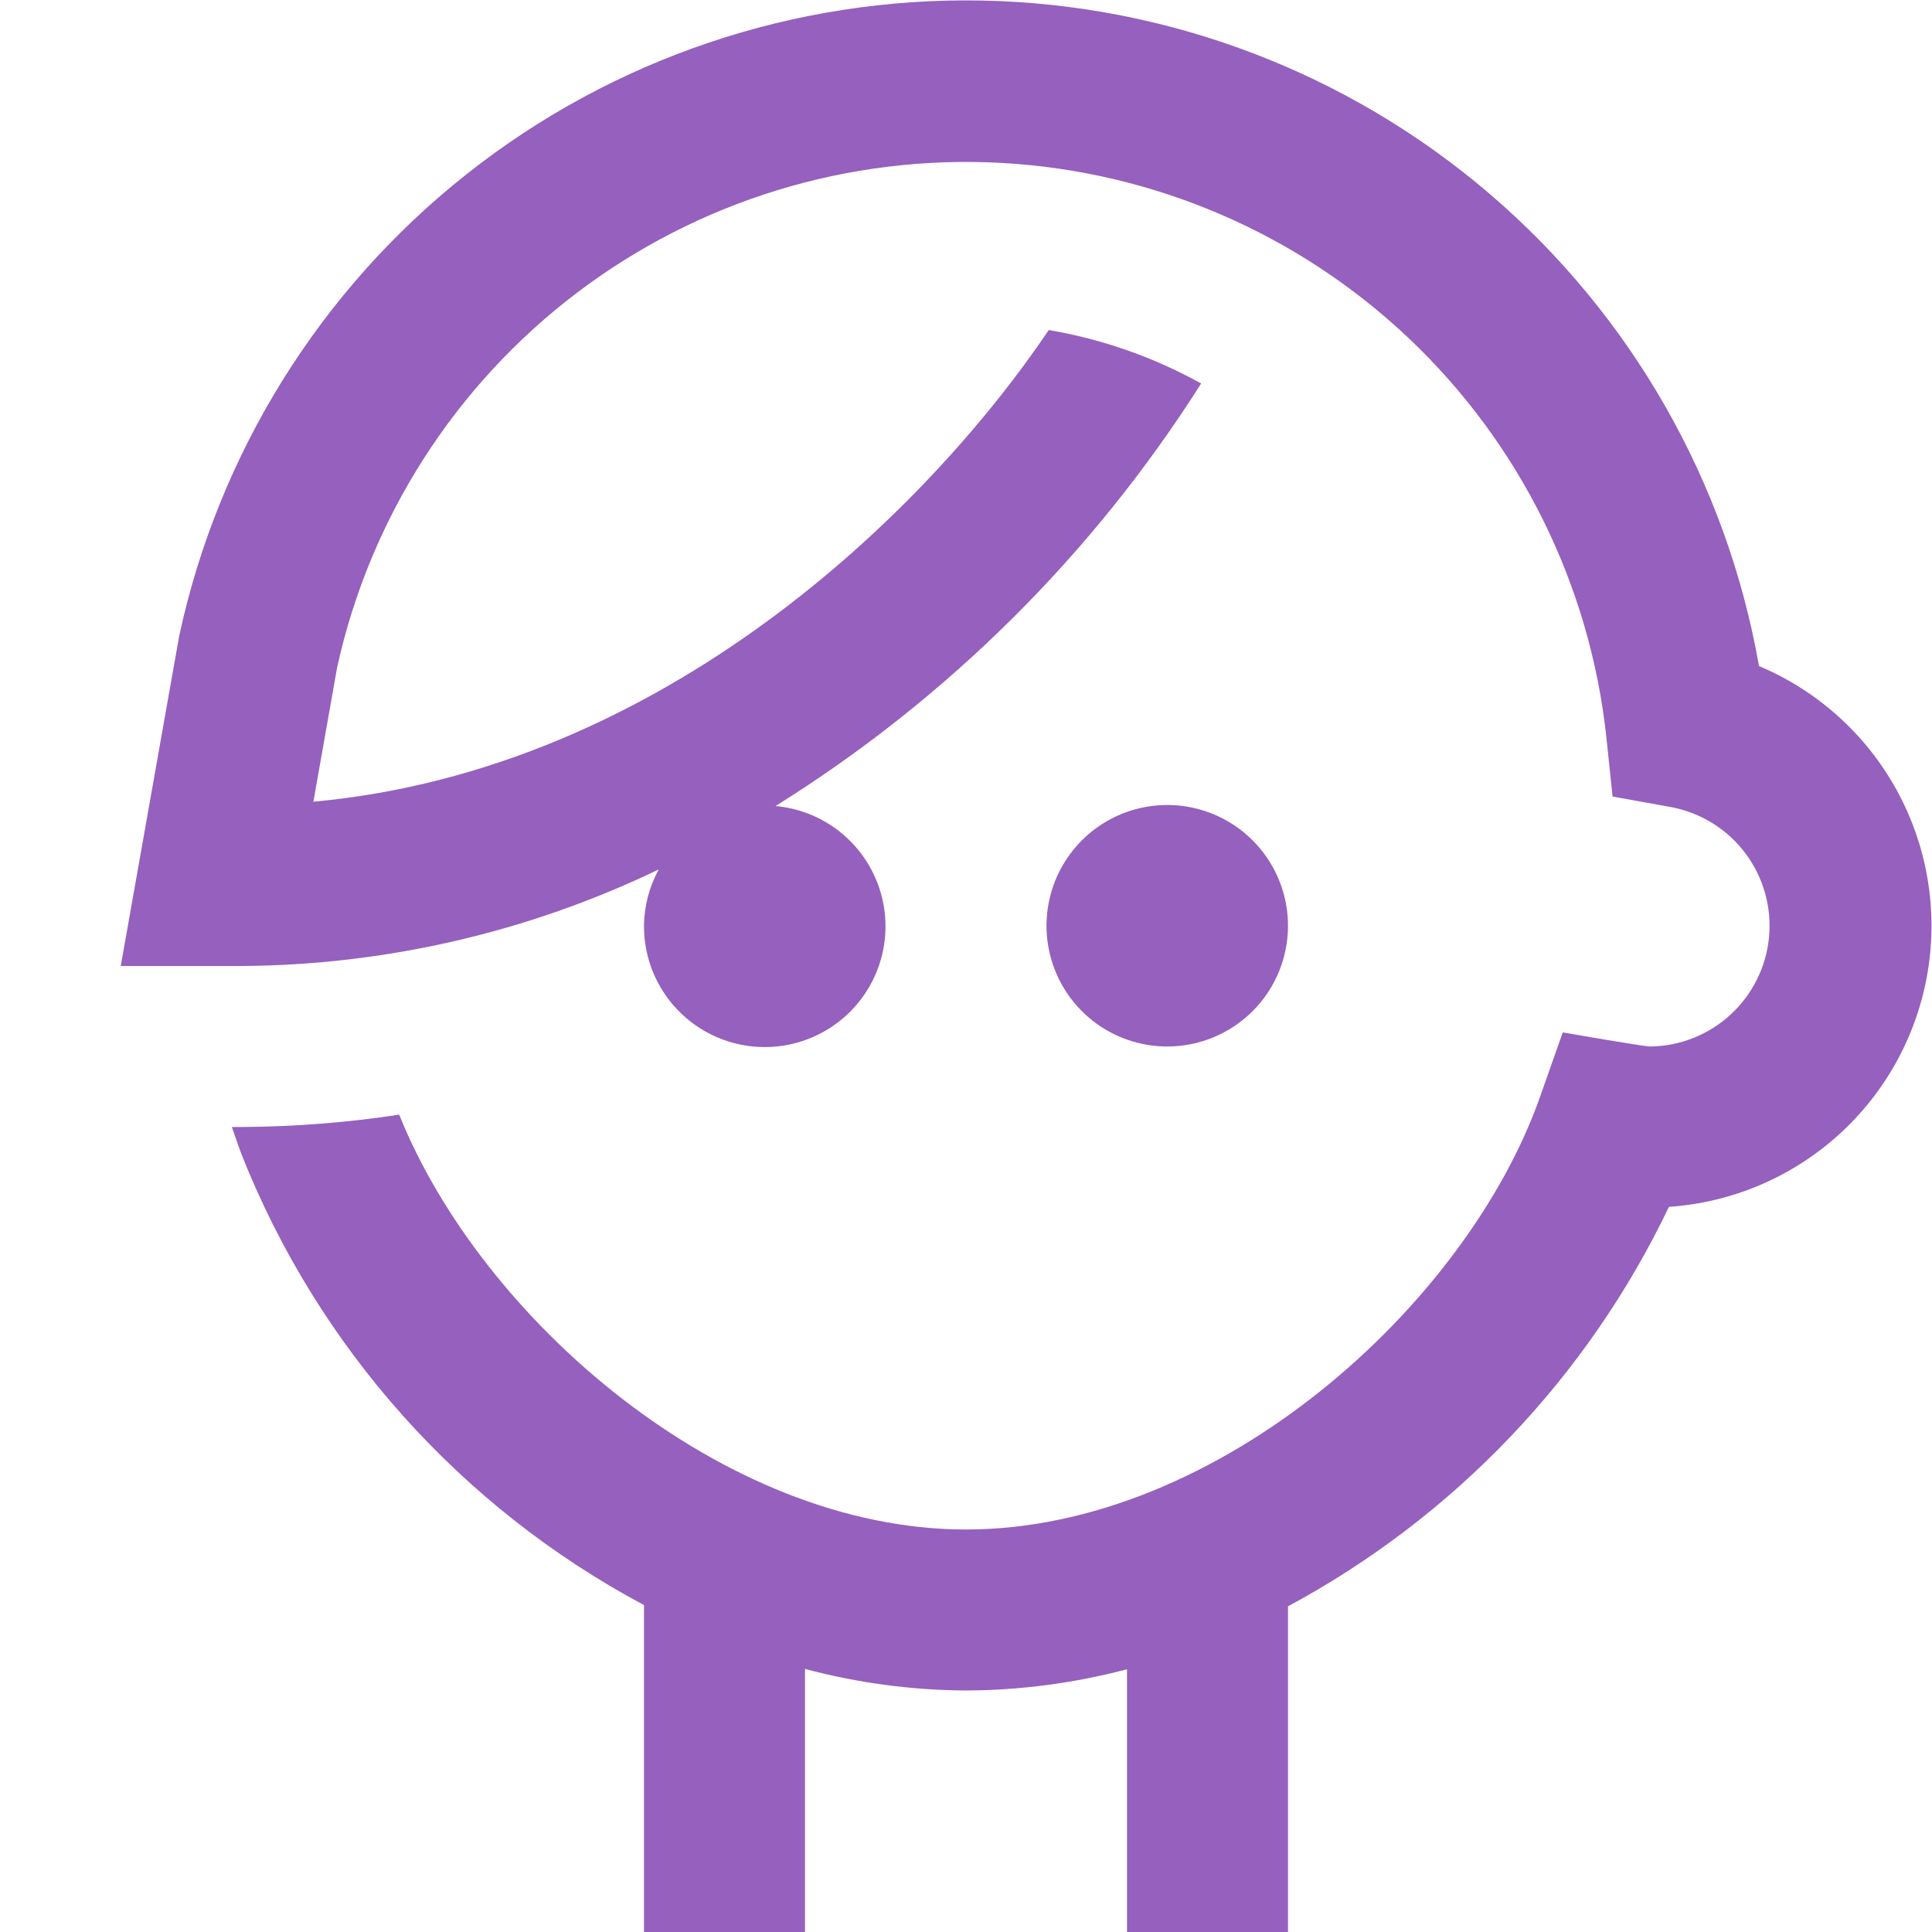 <?xml version="1.0" encoding="UTF-8"?> <svg xmlns="http://www.w3.org/2000/svg" width="512" height="512" viewBox="0 0 512 512" fill="none"> <g clip-path="url(#clip0_35_215)"> <path d="M309.333 277.333C303.004 277.333 296.817 275.457 291.555 271.94C286.293 268.424 282.191 263.426 279.769 257.579C277.347 251.732 276.713 245.298 277.948 239.09C279.183 232.883 282.231 227.181 286.706 222.706C291.181 218.231 296.883 215.183 303.09 213.948C309.298 212.713 315.732 213.347 321.579 215.769C327.426 218.191 332.424 222.293 335.94 227.555C339.457 232.817 341.333 239.004 341.333 245.333C341.333 253.82 337.962 261.96 331.961 267.961C325.96 273.962 317.82 277.333 309.333 277.333ZM466.155 176.512C457.59 127.781 432.354 83.543 394.766 51.369C357.178 19.195 309.575 1.087 260.106 0.144C210.638 -0.798 162.38 15.483 123.593 46.201C84.806 76.919 57.903 120.164 47.488 168.533L32 256H64C102.305 255.764 140.079 247.02 174.592 230.4C172.065 234.975 170.716 240.107 170.667 245.333C170.638 251.547 172.418 257.634 175.791 262.853C179.164 268.071 183.983 272.195 189.66 274.72C195.337 277.246 201.627 278.064 207.761 277.075C213.895 276.085 219.609 273.332 224.204 269.15C228.8 264.968 232.078 259.538 233.639 253.524C235.201 247.51 234.978 241.171 232.997 235.282C231.016 229.393 227.364 224.207 222.485 220.359C217.607 216.511 211.714 214.166 205.525 213.611C251.041 185.212 289.589 146.942 318.315 101.632C305.752 94.658 292.097 89.868 277.931 87.467C245.12 136.085 175.296 204.011 83.051 212.459L89.344 176.853C98.056 137.322 120.535 102.174 152.768 77.686C185 53.198 224.888 40.964 265.307 43.169C305.727 45.374 344.047 61.874 373.425 89.723C402.803 117.571 421.325 154.956 425.685 195.2L427.349 211.093L443.093 213.931C450.866 215.451 457.798 219.799 462.551 226.135C467.303 232.471 469.536 240.344 468.82 248.231C468.103 256.118 464.487 263.459 458.671 268.835C452.855 274.211 445.253 277.239 437.333 277.333C435.499 277.333 414.144 273.6 414.144 273.6L408.128 290.667C388.587 346.048 322.773 405.333 256 405.333C191.445 405.333 127.509 349.461 105.792 295.403C91.959 297.502 77.991 298.593 64 298.667H61.44C62.763 302.528 63.701 305.067 64 305.899C84.278 357.101 122.08 399.439 170.667 425.365V512H213.333V442.283C227.254 445.998 241.592 447.919 256 448V448C270.404 447.94 284.741 446.047 298.667 442.368V512H341.333V425.685C385.368 402.012 420.725 364.937 442.283 319.829C459.046 318.685 474.934 311.921 487.377 300.629C499.82 289.337 508.091 274.178 510.852 257.604C513.612 241.029 510.702 224.008 502.591 209.293C494.48 194.577 481.643 183.028 466.155 176.512V176.512Z" fill="#9660BE"></path> </g> <defs> <clipPath id="clip0_35_215"> <rect width="512" height="512" fill="white"></rect> </clipPath> </defs> </svg> 